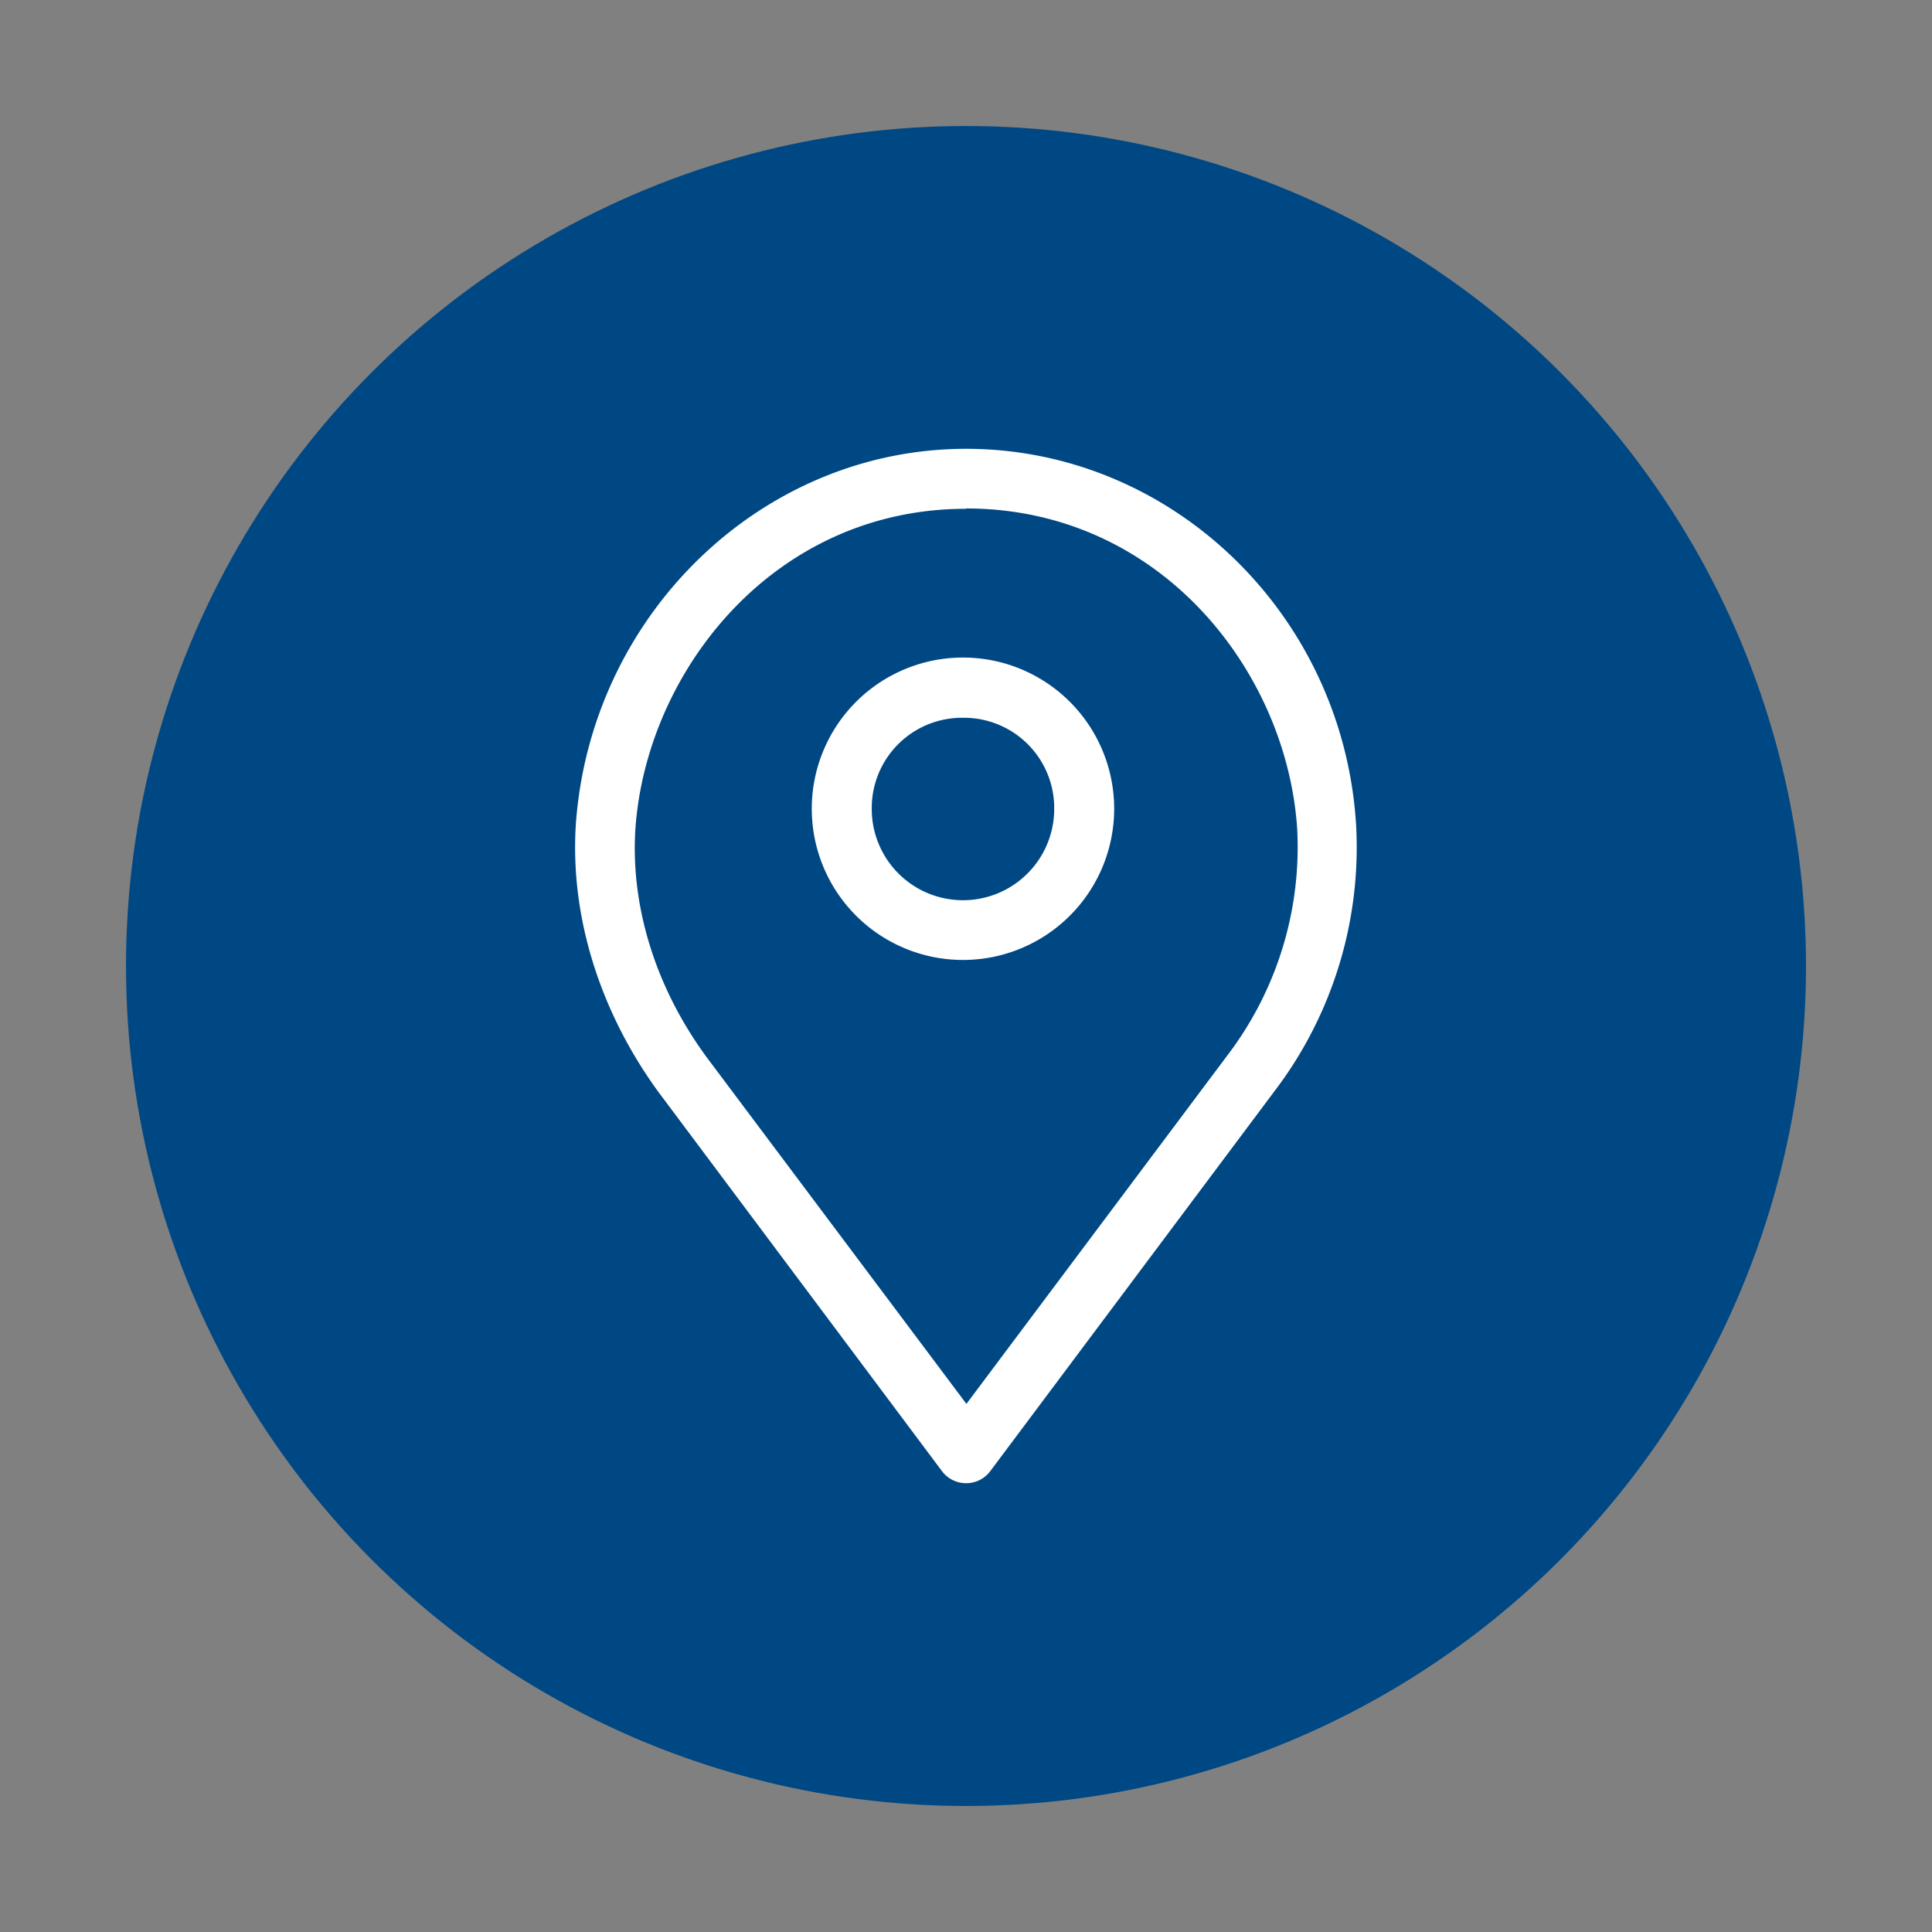 <svg id="Capa_1" data-name="Capa 1" xmlns="http://www.w3.org/2000/svg" viewBox="0 0 230 230"><rect x="0" y="0" width="230" height="230" fill="#808080" stroke="none"/><defs><style>.cls-1{fill:#004884;}.cls-2{fill:#fff;}</style></defs><title>datos_icon_azules</title><circle class="cls-1" cx="115" cy="115" r="100"/><path class="cls-2" d="M115,176.57a3.58,3.58,0,0,1-2.85-1.42L78.34,129.94c-7-9.64-10.51-21-9.78-31.91,1.83-25,22.23-44.6,46.44-44.6,24.41,0,44.81,19.59,46.43,44.61A47.93,47.93,0,0,1,151.65,130l-33.81,45.2A3.57,3.57,0,0,1,115,176.57Zm0-116c-22.9,0-38,19.32-39.35,38-.62,9.26,2.36,18.91,8.4,27.19l31,41.37,31-41.4a40.92,40.92,0,0,0,8.37-27.18C153.13,79.84,138.08,60.53,115,60.53Z"/><path class="cls-2" d="M114.64,114.28a18,18,0,1,1,18-18A18,18,0,0,1,114.64,114.28Zm0-28.83a10.74,10.74,0,0,0-10.86,10.86,10.86,10.86,0,1,0,21.72,0A10.74,10.74,0,0,0,114.64,85.45Z"/></svg>
